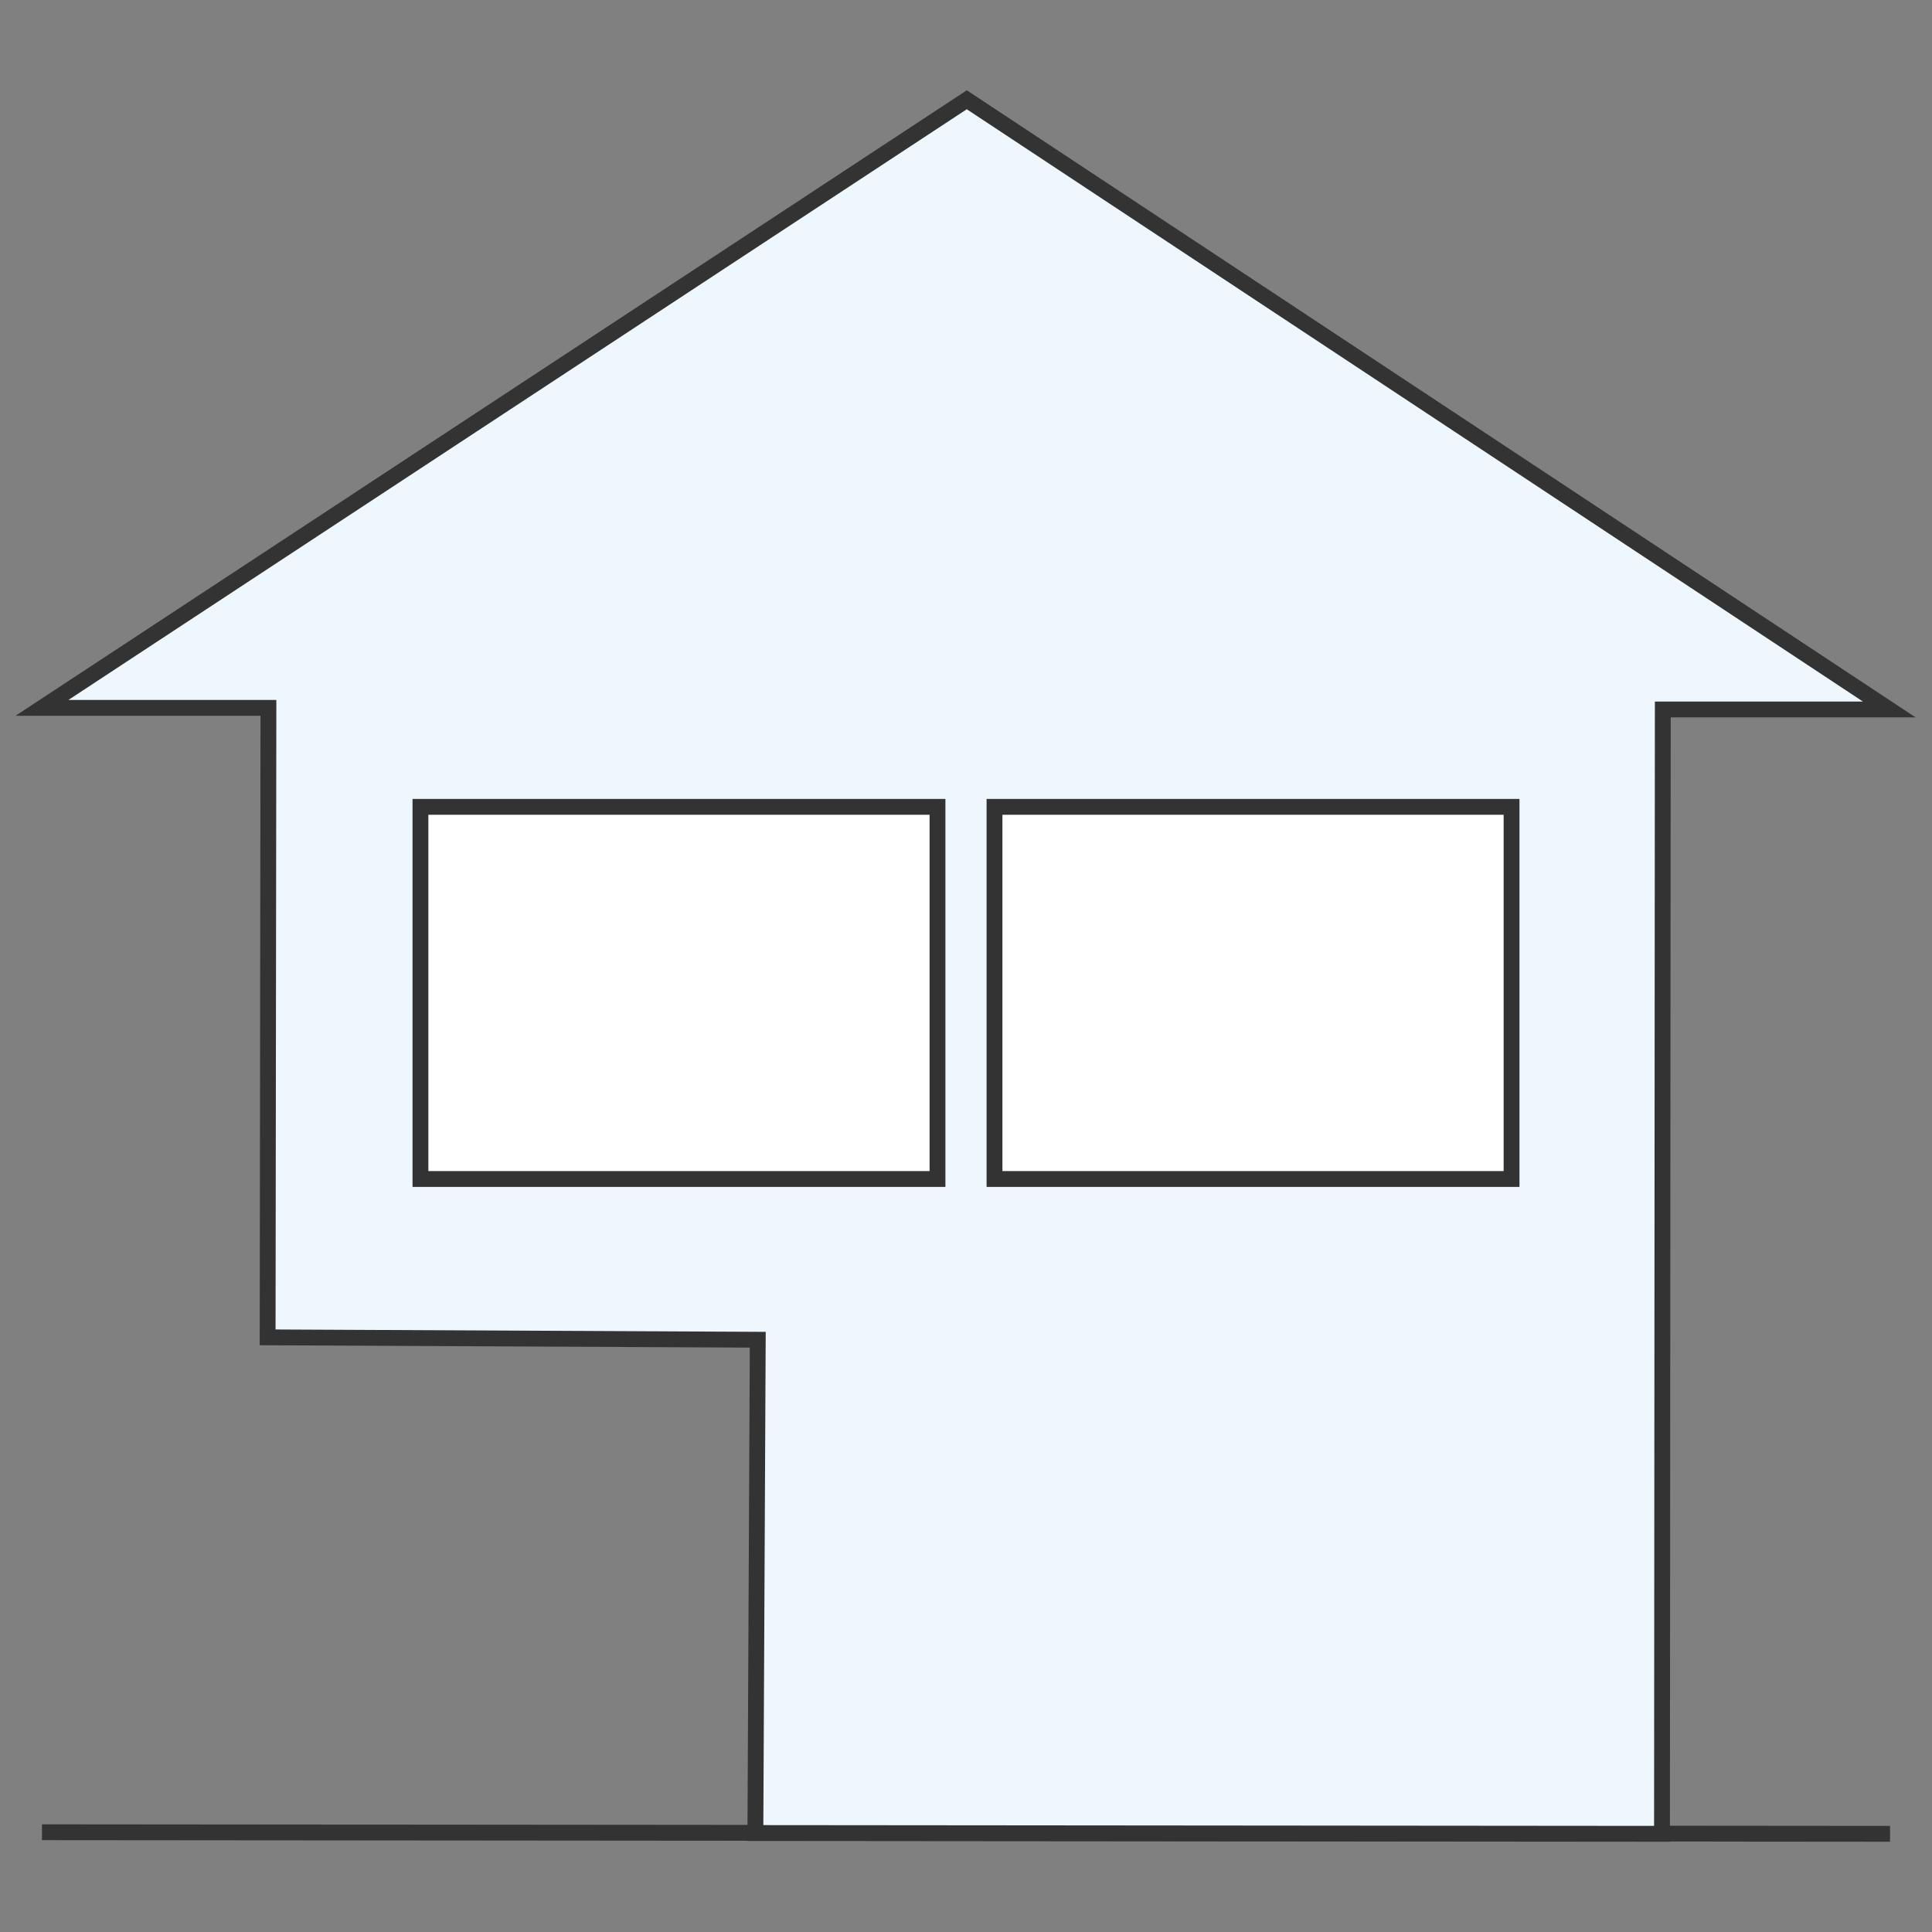 <?xml version="1.0" encoding="utf-8"?>
<!-- Generator: Adobe Illustrator 28.1.0, SVG Export Plug-In . SVG Version: 6.00 Build 0)  -->
<svg version="1.1" id="レイヤー_1" xmlns="http://www.w3.org/2000/svg" xmlns:xlink="http://www.w3.org/1999/xlink" x="0px"
	 y="0px" viewBox="0 0 244 244" style="enable-background:new 0 0 244 244;" xml:space="preserve">
<rect x="0" y="0" width="244" height="244" fill="#808080" stroke="none"/>
<style type="text/css">
	.st0{fill:none;stroke:#333333;stroke-width:2;stroke-miterlimit:10;}
	.st1{fill:#EDF7FD;stroke:#333333;stroke-width:2;stroke-miterlimit:10;}
	.st2{fill:#FFFFFF;stroke:#333333;stroke-width:2;stroke-miterlimit:10;}
</style>
<path class="st0" d="M238.7,231.6L5.3,231.4"/>
<path class="st1" d="M122.1,12.6L5.3,89.4h28.6l-0.1,79.5l61.9,0.3l-0.3,62.3l114.5,0.1l0.1-142h28.6L122.1,12.6L122.1,12.6z"/>
<rect x="53.1" y="101.9" class="st2" width="65.3" height="47"/>
<rect x="125.6" y="101.9" class="st2" width="65.3" height="47"/>
</svg>
